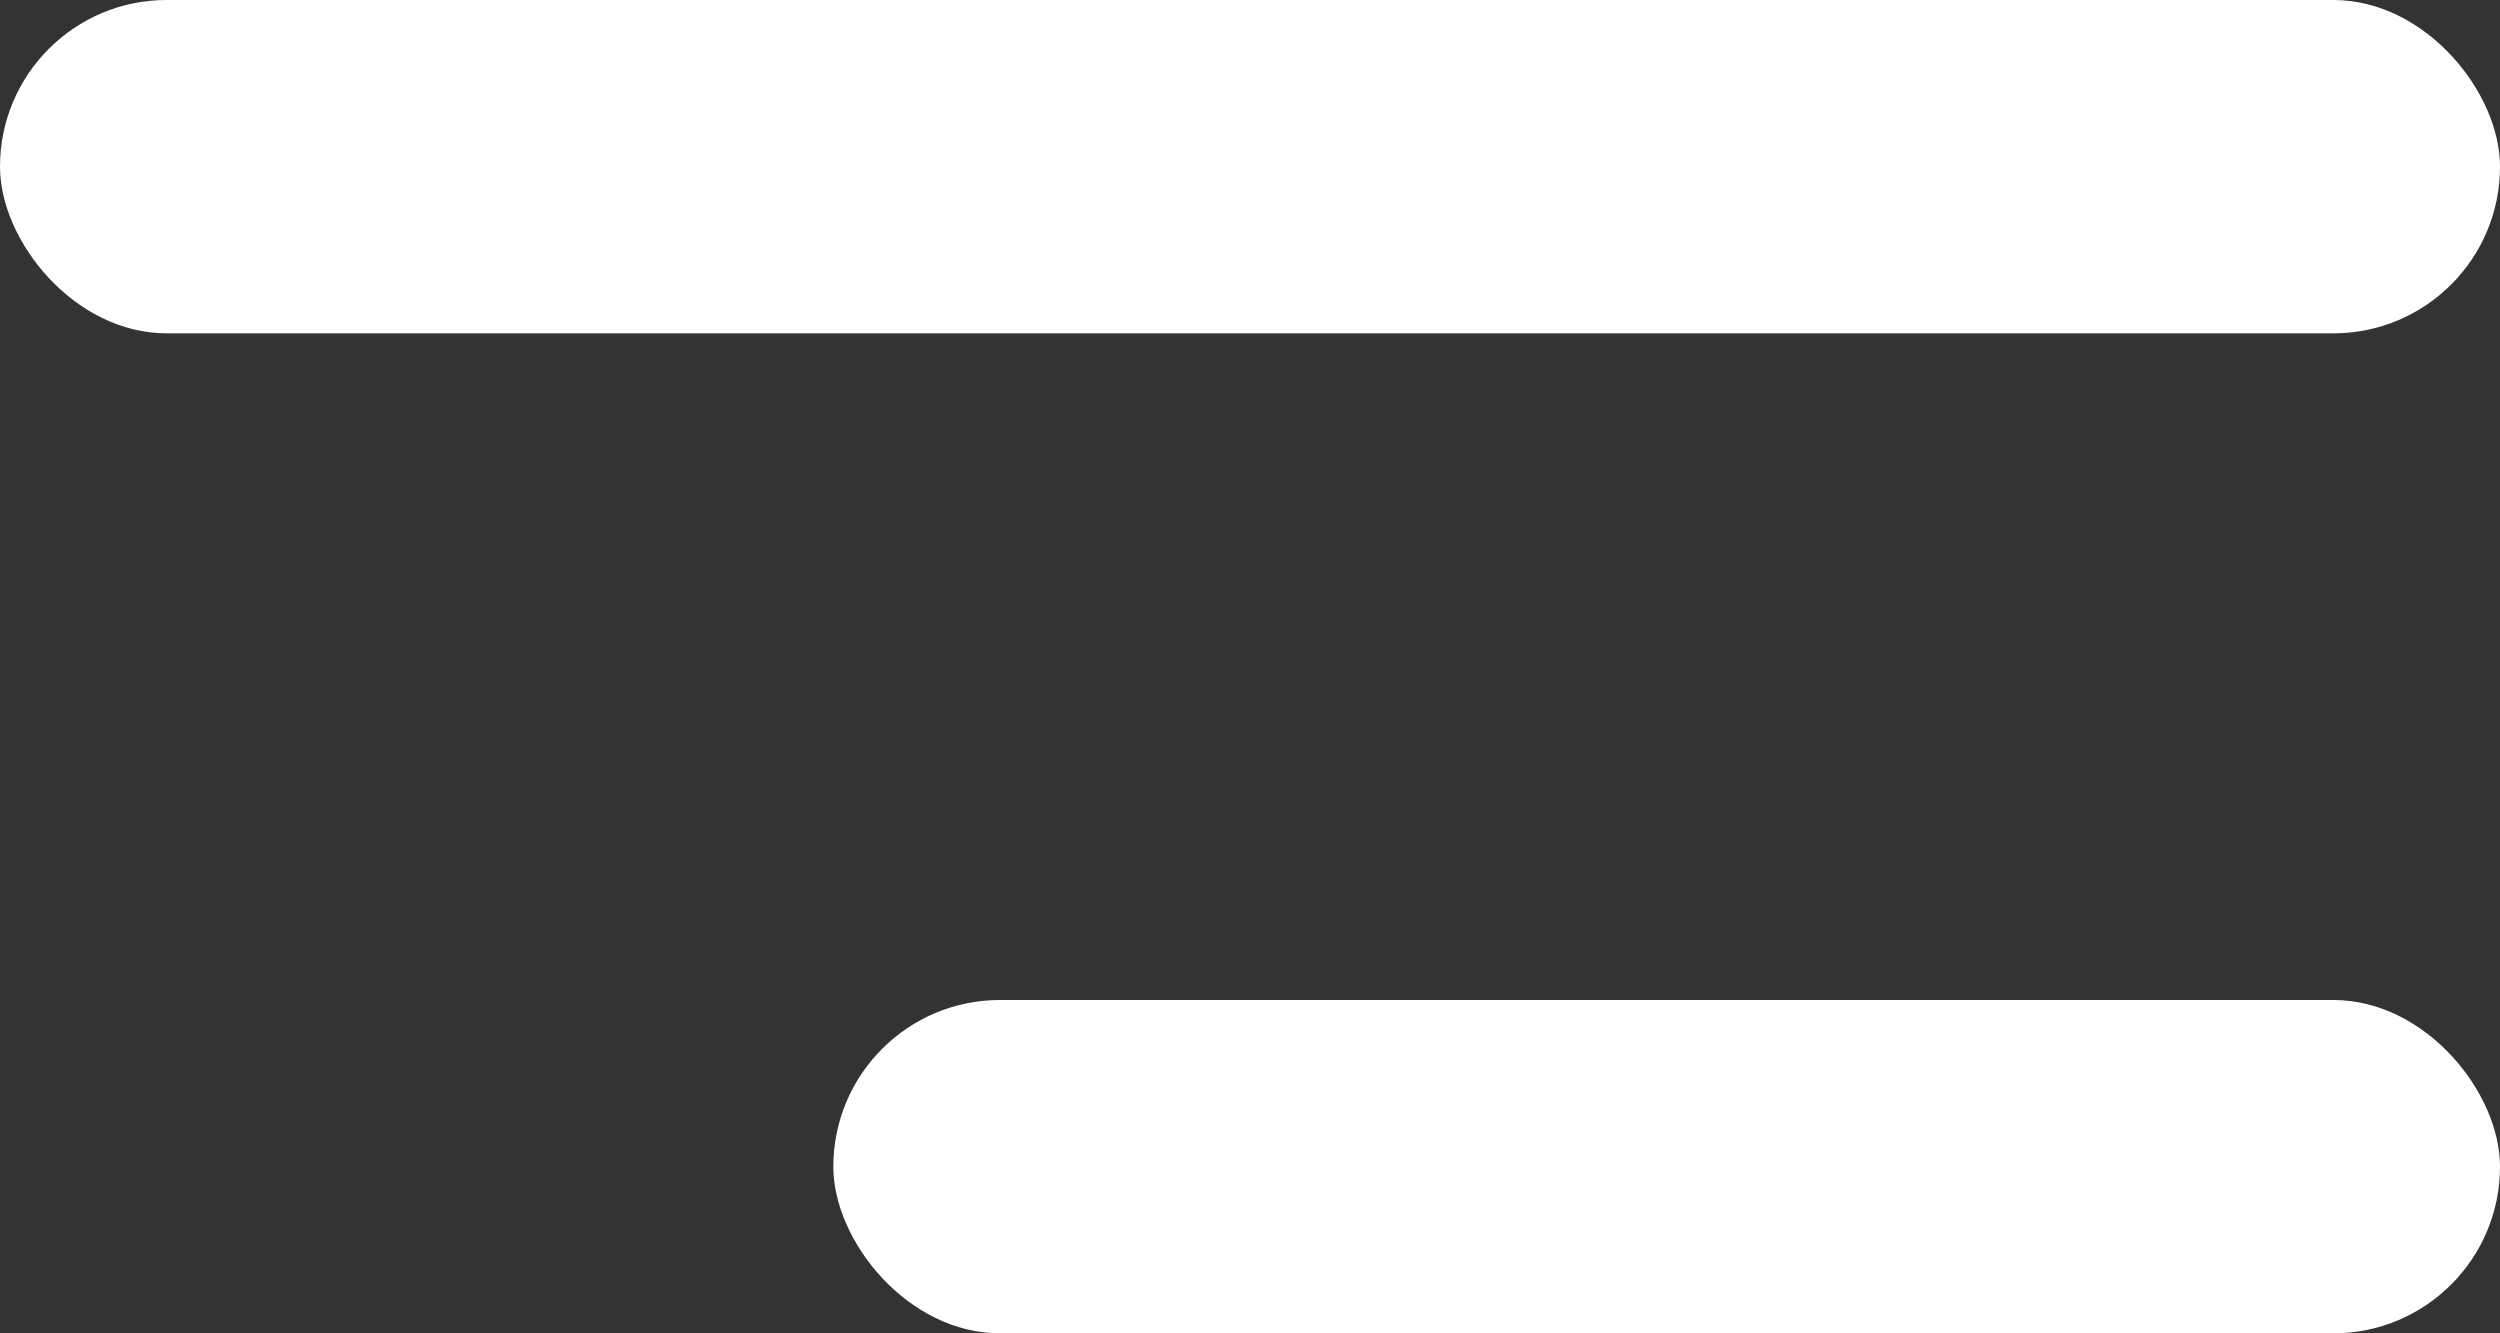 <svg width="30" height="16" viewBox="0 0 30 16" fill="none" xmlns="http://www.w3.org/2000/svg">
<rect x="0" y="0" width="30" height="16" fill="#333333" stroke="none"/>
<rect width="30" height="4" rx="2" fill="white"/>
<rect x="10" y="12" width="20" height="4" rx="2" fill="white"/>
</svg>
